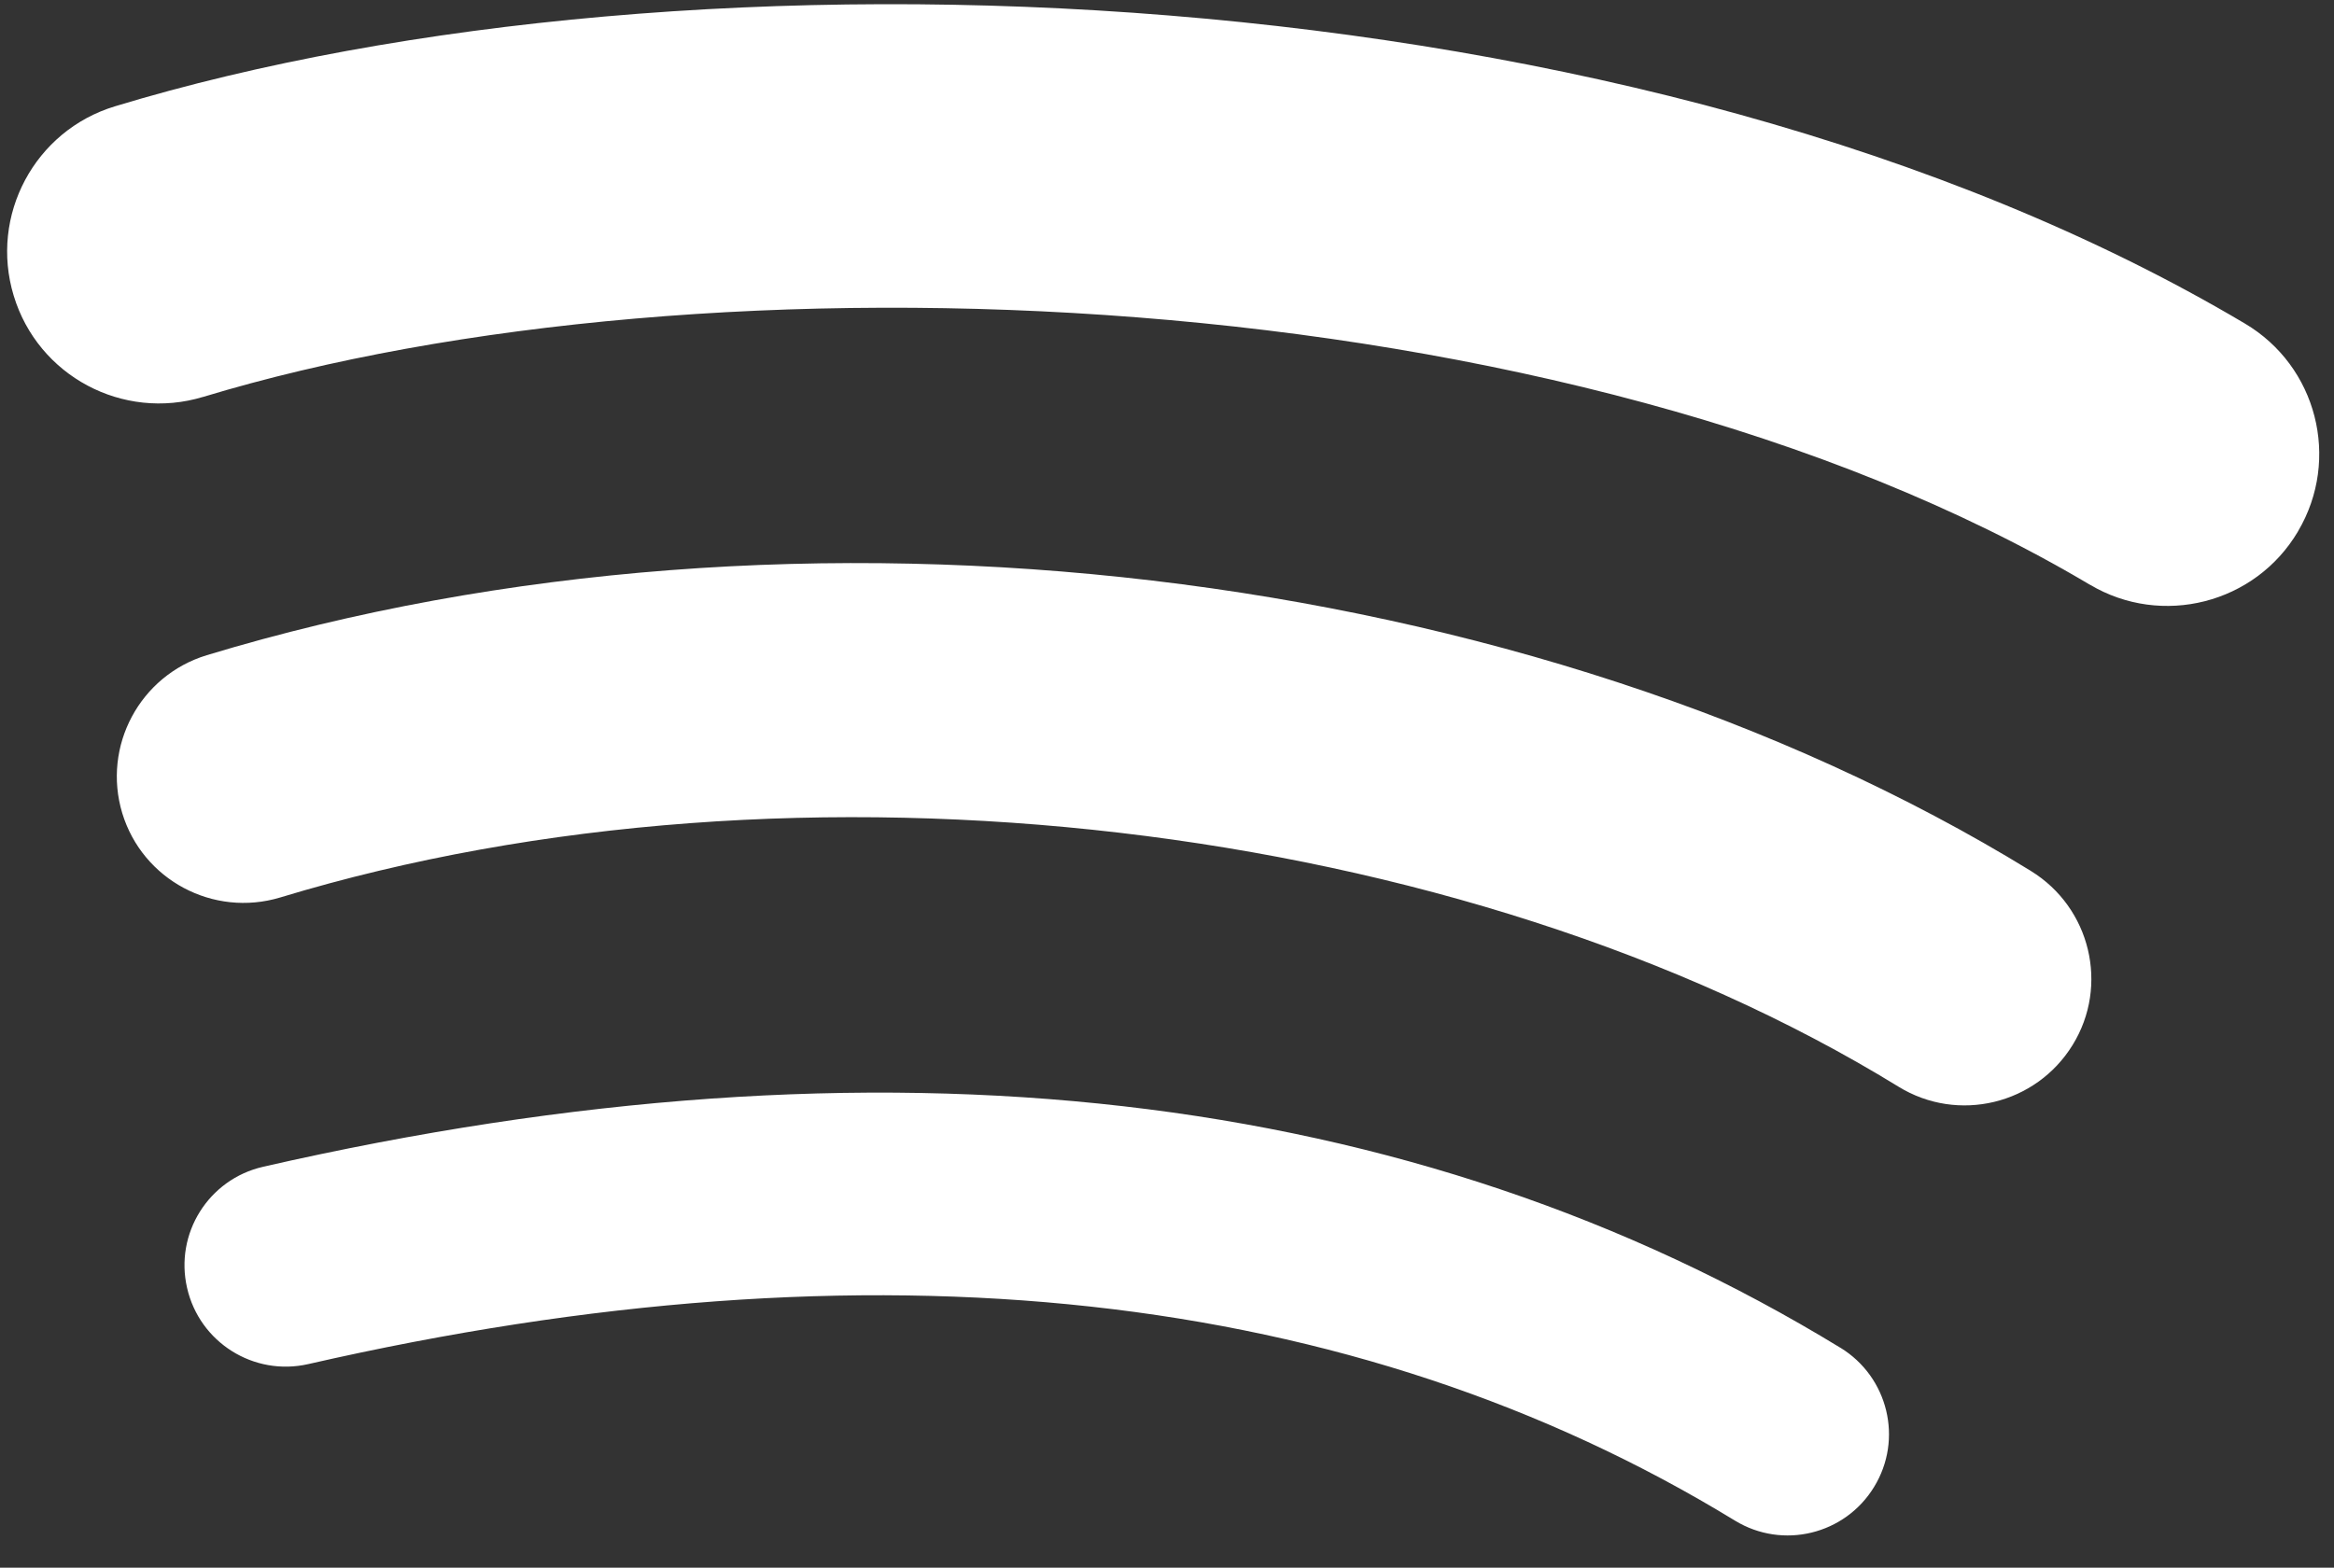 <svg width="64" height="43" viewBox="0 0 64 43" fill="none" xmlns="http://www.w3.org/2000/svg">
<rect x="0" y="0" width="64" height="43" fill="#333333" stroke="none"/>
<g clip-path="url(#clip0_489_4745)">
<path d="M55.689 23.889C41.943 15.443 21.84 13.065 5.667 17.972C3.834 18.531 2.799 20.468 3.352 22.303C3.909 24.136 5.849 25.17 7.685 24.616C21.843 20.318 40.088 22.449 52.058 29.806C53.69 30.811 55.828 30.295 56.833 28.662C57.838 27.033 57.322 24.895 55.689 23.89V23.889Z" fill="white"/>
<path d="M50.466 36.968C38.729 29.796 24.179 28.127 7.217 32.002C7.214 32.002 7.213 32.002 7.211 32.004C5.719 32.346 4.786 33.834 5.13 35.326C5.471 36.82 6.958 37.756 8.453 37.415C23.953 33.873 37.115 35.32 47.57 41.706L47.575 41.709C48.883 42.507 50.59 42.093 51.388 40.786C52.191 39.478 51.776 37.771 50.468 36.968H50.466Z" fill="white"/>
<path d="M5.57 10.887C19.272 6.728 42.951 7.512 57.302 16.036H57.305C59.278 17.21 61.841 16.558 63.011 14.579C63.012 14.576 63.014 14.573 63.015 14.57C64.185 12.592 63.531 10.041 61.553 8.872C45.029 -0.937 18.881 -1.86 3.152 2.916C0.951 3.583 -0.292 5.91 0.376 8.111C1.042 10.312 3.369 11.553 5.57 10.886V10.887Z" fill="white"/>
</g>
<defs>
<clipPath id="clip0_489_4745">
<rect width="63.4" height="42" fill="white" transform="translate(0.195 0.115)"/>
</clipPath>
</defs>
</svg>
